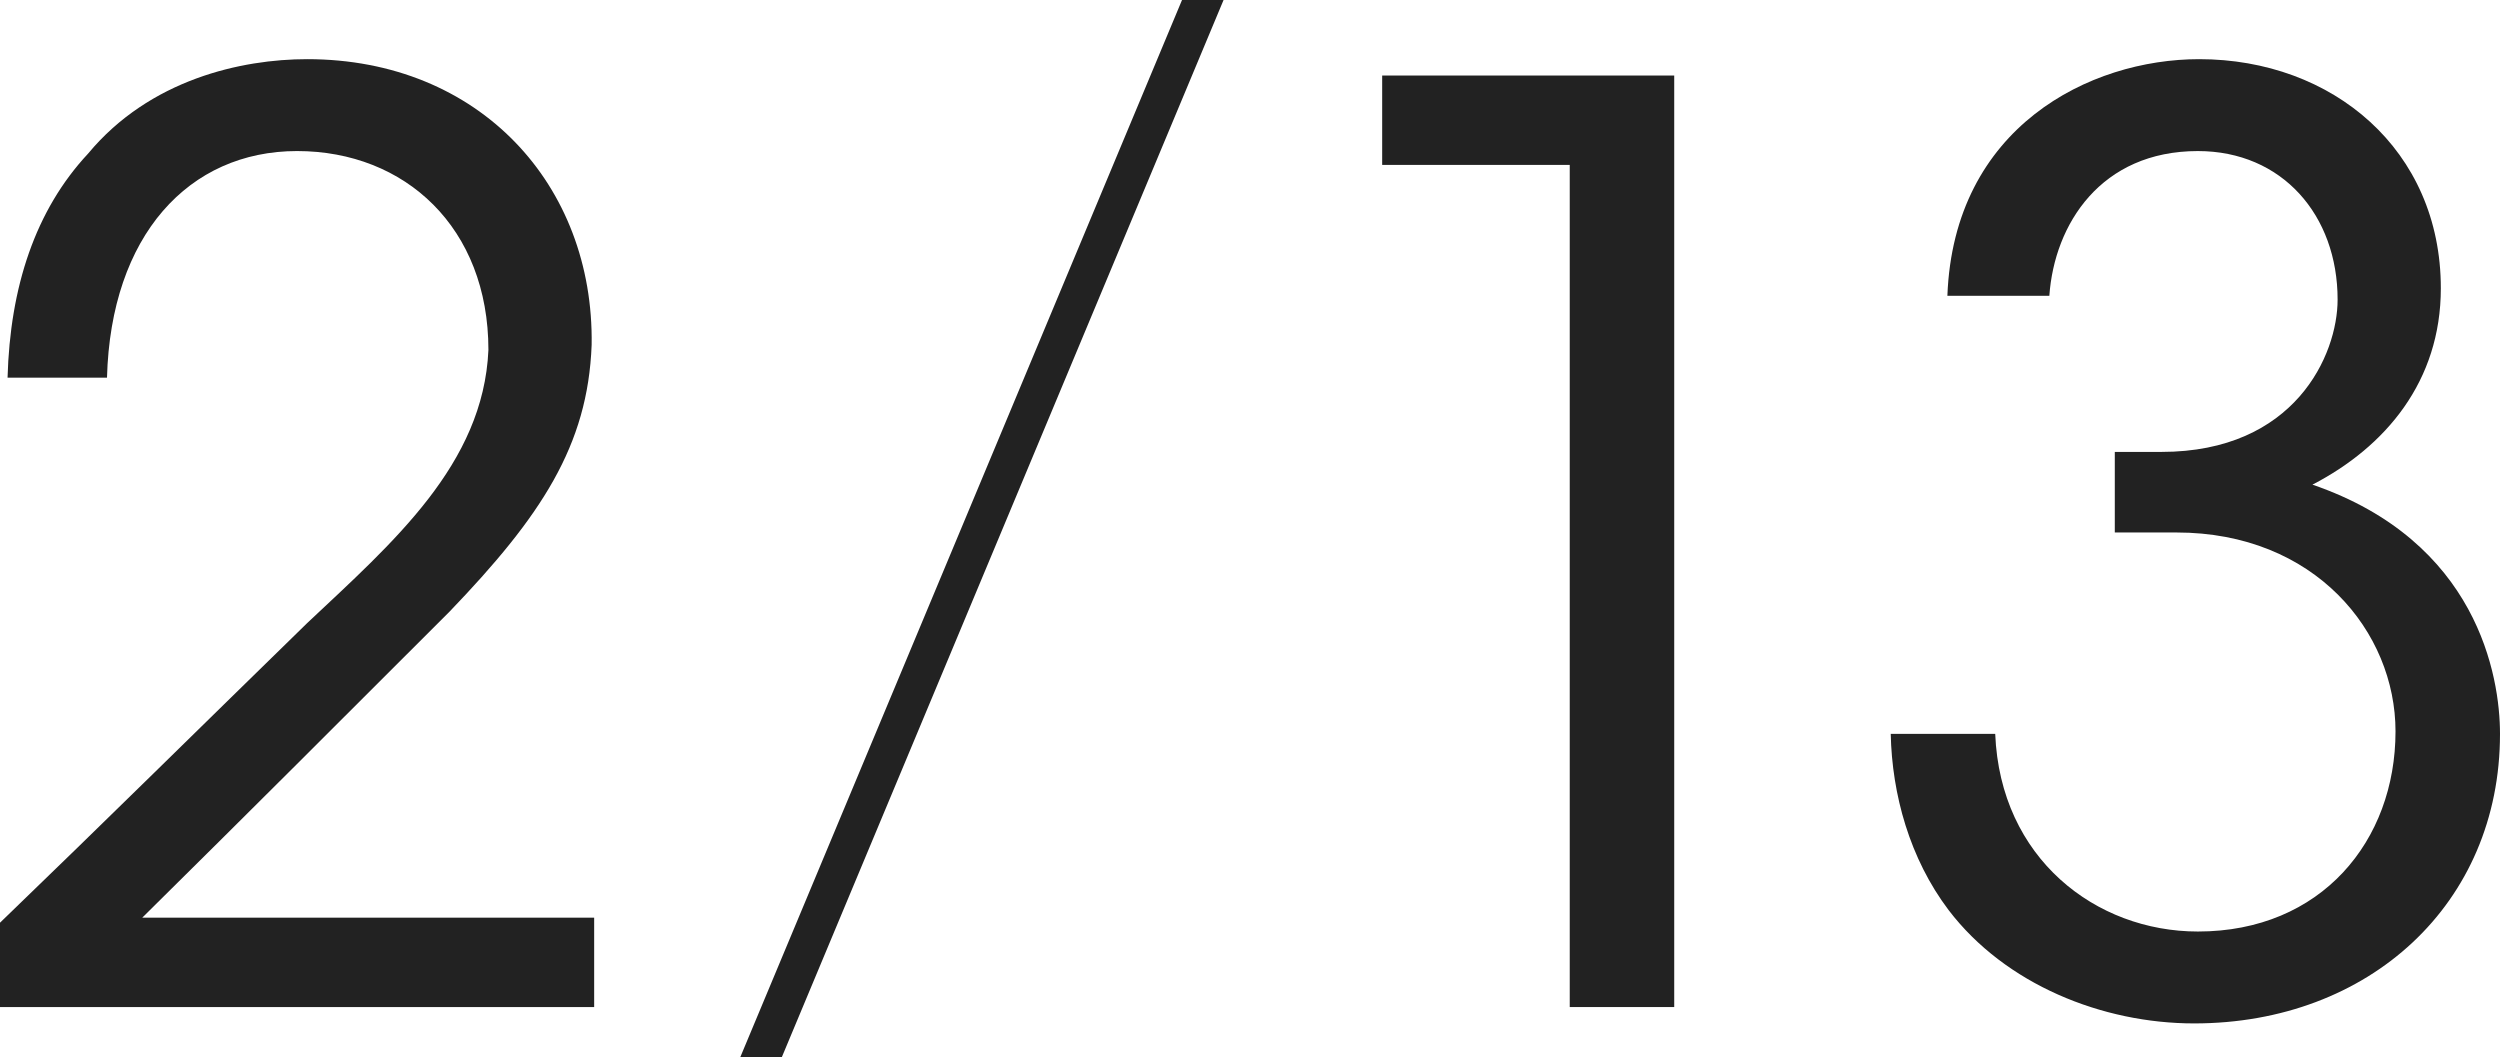 <?xml version="1.0" encoding="UTF-8"?>
<svg id="b" data-name="レイヤー 2" xmlns="http://www.w3.org/2000/svg" width="99.3" height="42" viewBox="0 0 99.3 42">
  <g id="c" data-name="デザイン">
    <g>
      <path d="M0,36.65c4.1-3.95,8.15-7.95,12.2-11.9,3.4-3.2,7-6.3,7.2-10.85,0-4.85-3.3-7.9-7.6-7.9s-7.4,3.35-7.55,9H.3c.1-3.6,1.1-6.65,3.2-8.9,2.45-2.95,6.1-3.75,8.7-3.75,6.85,0,11.4,5,11.3,11.35-.15,4-2,6.8-5.65,10.6-4.05,4.05-8.1,8.1-12.2,12.15h17.95v3.55H0v-3.35Z" style="fill: #222;"/>
      <path d="M46.95,0h1.65l-17.55,42h-1.65L46.95,0Z" style="fill: #222;"/>
      <path d="M62.35,6.55h-7.45v-3.55h11.6v37h-4.15V6.55Z" style="fill: #222;"/>
      <path d="M77.35,11.75c.25-6.7,5.65-9.4,10-9.4,5.3,0,9.6,3.6,9.6,9.1,0,3.7-2.2,6.3-5.1,7.8,6.55,2.25,7.45,7.6,7.45,9.9,0,6.75-5.2,11.5-12.15,11.5-3.65,0-7.5-1.55-9.75-4.5-1.55-2.05-2.25-4.6-2.3-7h4.15c.2,4.95,4,7.85,8.05,7.85,4.9,0,7.85-3.6,7.85-7.95,0-3.95-3.2-7.9-8.7-7.9h-2.45v-3.2h1.85c5.3,0,7-3.85,7-6.05,0-3.35-2.2-5.9-5.55-5.9-3.85,0-5.7,2.9-5.9,5.75h-4.05Z" style="fill: #222;"/>
    </g>
  </g>
</svg>